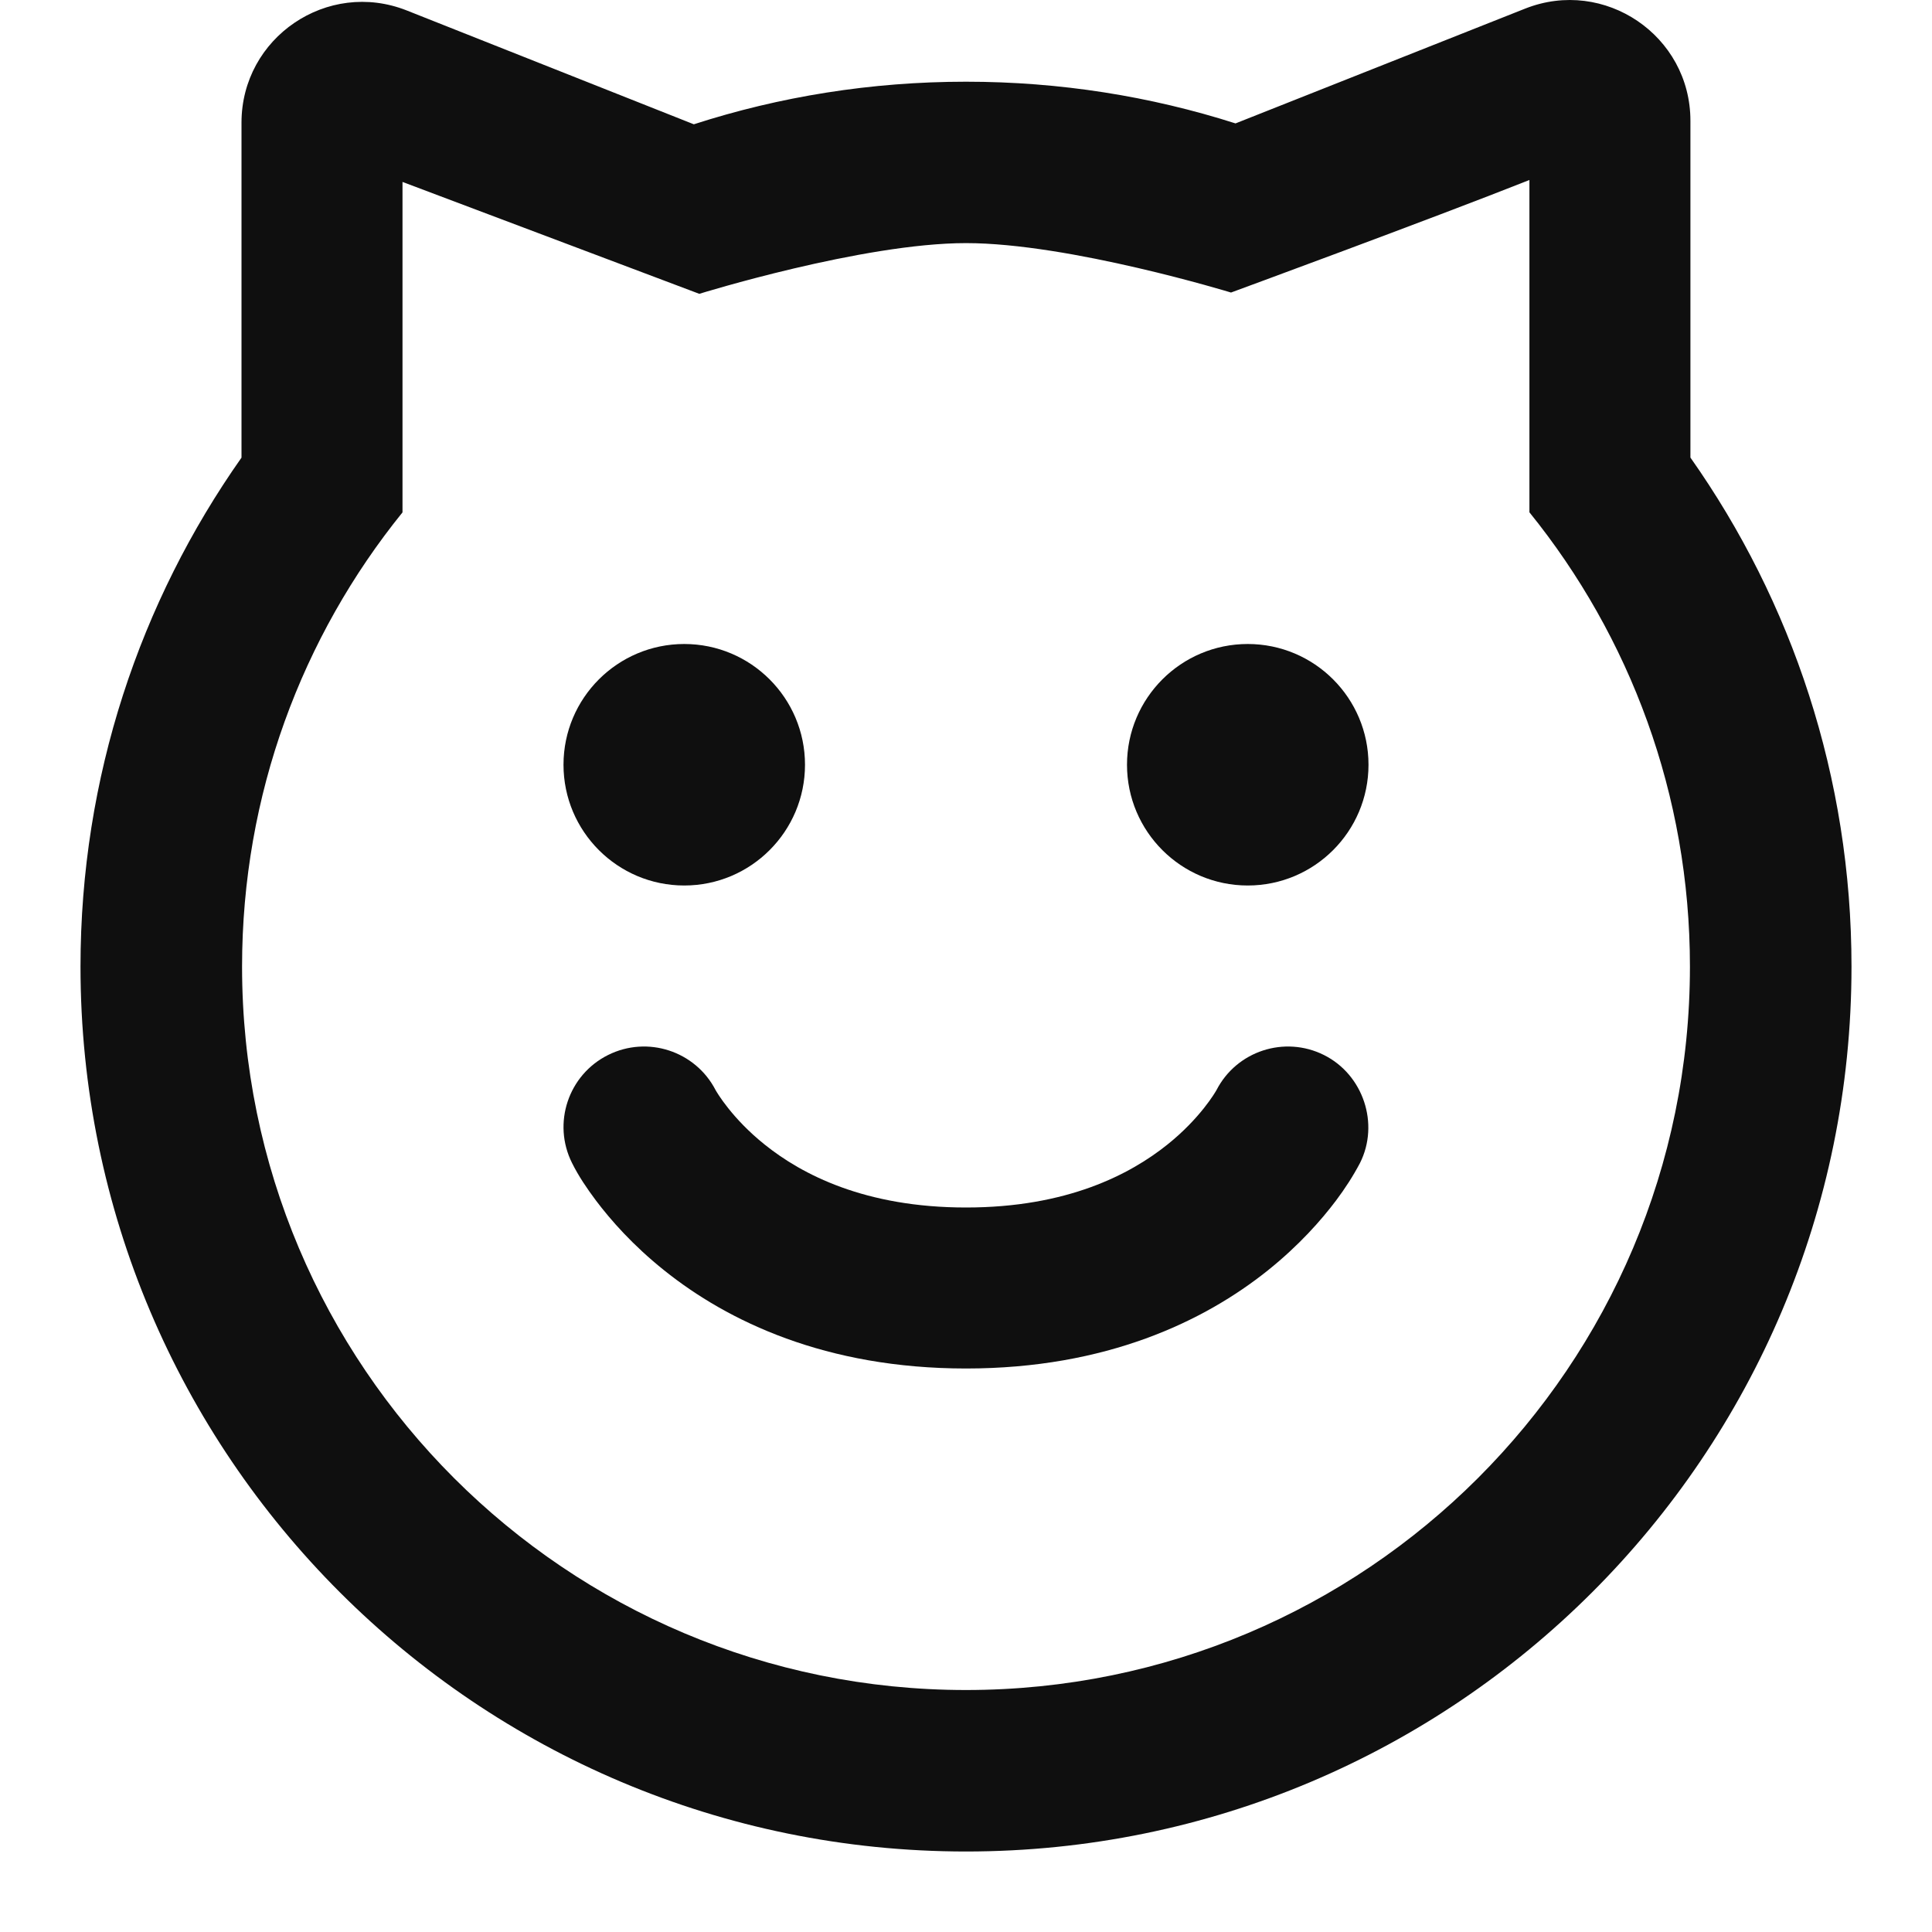 <?xml version="1.0" encoding="utf-8"?><!-- Uploaded to: SVG Repo, www.svgrepo.com, Generator: SVG Repo Mixer Tools -->
<svg width="800px" height="800px" viewBox="0 0 24 24" fill="none" xmlns="http://www.w3.org/2000/svg">
<path d="M8.5 11C9.328 11 10 10.328 10 9.5C10 8.672 9.328 8 8.5 8C7.672 8 7 8.672 7 9.5C7 10.328 7.672 11 8.5 11Z" fill="#0F0F0F"/>
<path d="M8.889 13.541C8.638 13.056 8.043 12.861 7.553 13.106C7.059 13.353 6.859 13.954 7.106 14.447C7.188 14.612 7.293 14.766 7.403 14.913C7.586 15.156 7.862 15.47 8.251 15.781C9.04 16.413 10.257 17 12 17C13.743 17 14.96 16.413 15.75 15.781C16.138 15.47 16.414 15.156 16.597 14.913C16.708 14.765 16.808 14.611 16.894 14.448C17.139 13.961 16.935 13.35 16.447 13.106C15.957 12.861 15.362 13.056 15.112 13.541C15.098 13.566 14.91 13.892 14.501 14.219C14.04 14.588 13.257 15 12 15C10.743 15 9.96 14.588 9.5 14.219C9.091 13.892 8.903 13.566 8.889 13.541Z" fill="#0F0F0F"/>
<path d="M15.5 11C16.328 11 17 10.328 17 9.5C17 8.672 16.328 8 15.5 8C14.672 8 14 8.672 14 9.5C14 10.328 14.672 11 15.5 11Z" fill="#0F0F0F"/>
<path fill-rule="evenodd" clip-rule="evenodd" d="M20.999 5.684V1.5C20.999 0.442 19.931 -0.283 18.946 0.107L15.348 1.533C14.292 1.196 13.167 1.015 12 1.015C10.82 1.015 9.684 1.2 8.619 1.544L5.053 0.13C4.068 -0.26 3 0.465 3 1.524V5.685C1.74 7.474 1 9.654 1 12.007C1 18.078 5.925 23 12 23C18.075 23 23 18.078 23 12.007C23 9.654 22.26 7.473 20.999 5.684ZM18.999 6.364V2.236C17.771 2.723 15.292 3.634 15.292 3.634C15.292 3.634 13.285 3.02 12 3.02C10.715 3.02 8.687 3.65 8.687 3.65L5 2.26V6.365C3.753 7.907 3.007 9.87 3.007 12.007C3.007 16.971 7.033 20.994 12 20.994C16.967 20.994 20.993 16.971 20.993 12.007C20.993 9.87 20.246 7.906 18.999 6.364Z" fill="#0F0F0F"/>
</svg>